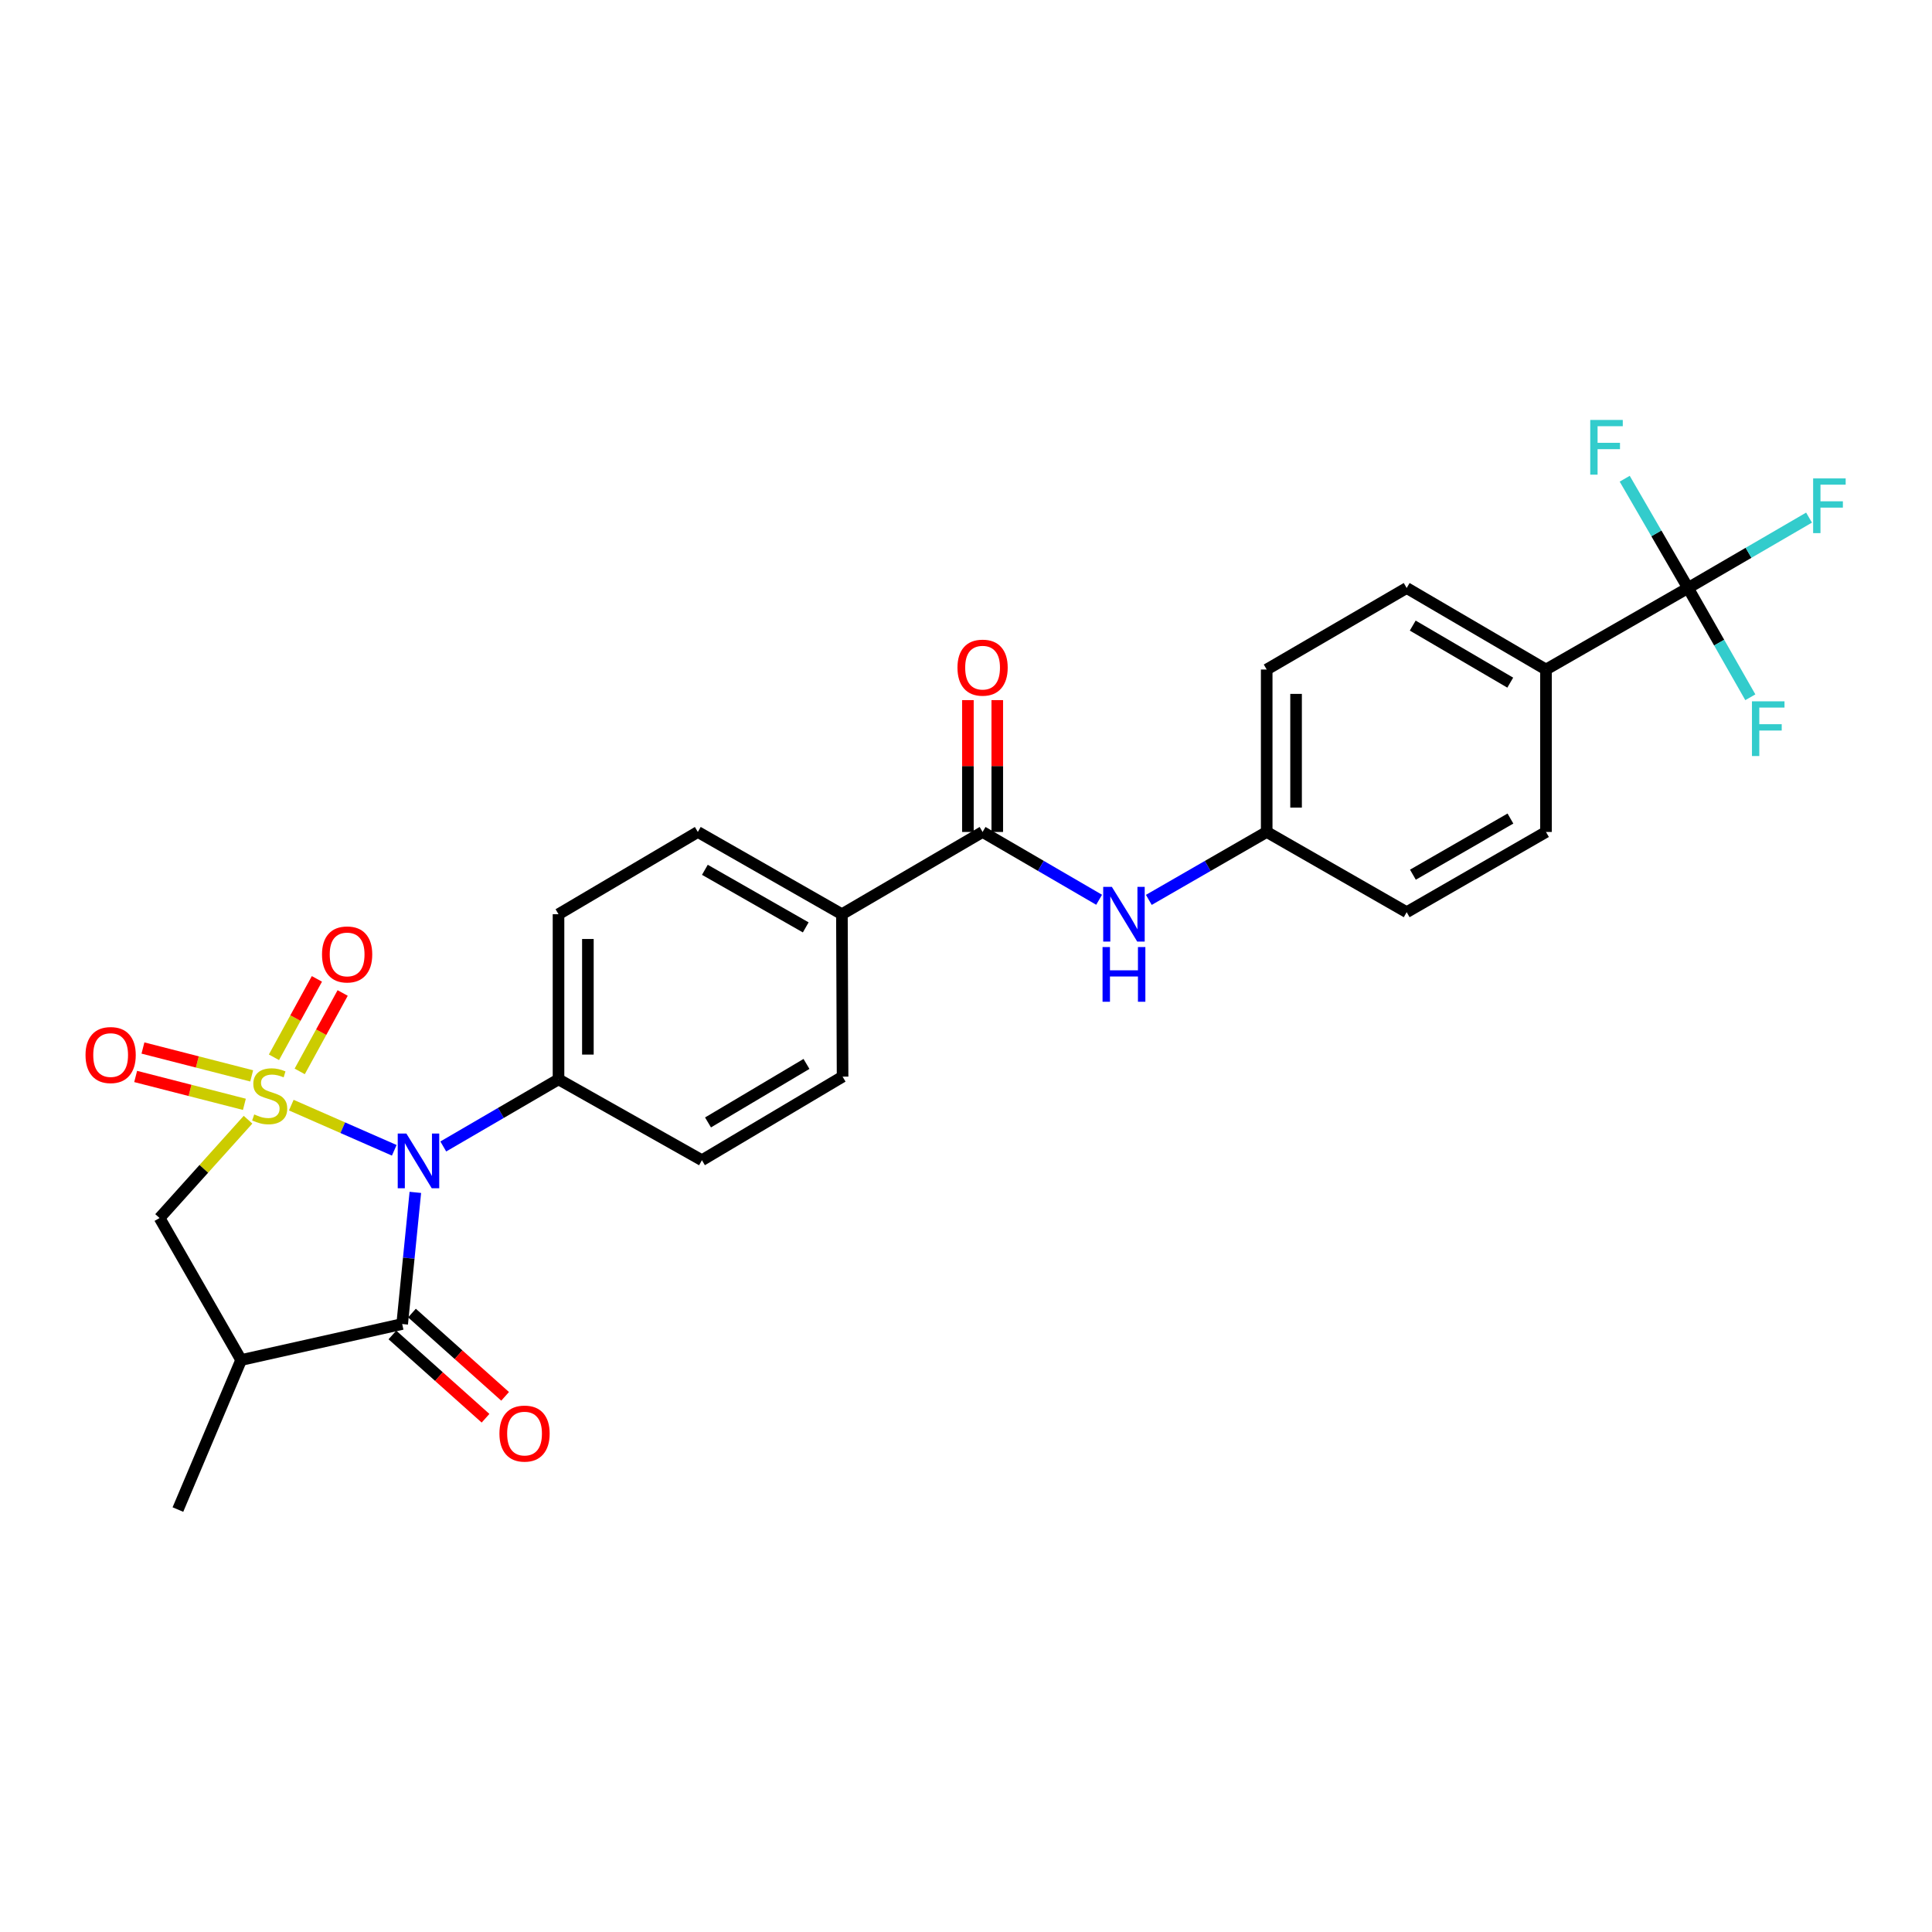 <?xml version='1.0' encoding='iso-8859-1'?>
<svg version='1.1' baseProfile='full'
              xmlns='http://www.w3.org/2000/svg'
                      xmlns:rdkit='http://www.rdkit.org/xml'
                      xmlns:xlink='http://www.w3.org/1999/xlink'
                  xml:space='preserve'
width='1000px' height='1000px' viewBox='0 0 1000 1000'>
<!-- END OF HEADER -->
<rect style='opacity:1.0;fill:#FFFFFF;stroke:none' width='1000' height='1000' x='0' y='0'> </rect>
<path class='bond-0' d='M 150.771,572.013 L 177.419,583.702' style='fill:none;fill-rule:evenodd;stroke:#CCCC00;stroke-width:6px;stroke-linecap:butt;stroke-linejoin:miter;stroke-opacity:1' />
<path class='bond-0' d='M 177.419,583.702 L 204.068,595.392' style='fill:none;fill-rule:evenodd;stroke:#0000FF;stroke-width:6px;stroke-linecap:butt;stroke-linejoin:miter;stroke-opacity:1' />
<path class='bond-3' d='M 128.378,579.566 L 105.487,605.004' style='fill:none;fill-rule:evenodd;stroke:#CCCC00;stroke-width:6px;stroke-linecap:butt;stroke-linejoin:miter;stroke-opacity:1' />
<path class='bond-3' d='M 105.487,605.004 L 82.596,630.443' style='fill:none;fill-rule:evenodd;stroke:#000000;stroke-width:6px;stroke-linecap:butt;stroke-linejoin:miter;stroke-opacity:1' />
<path class='bond-6' d='M 155.132,554.554 L 166.248,534.262' style='fill:none;fill-rule:evenodd;stroke:#CCCC00;stroke-width:6px;stroke-linecap:butt;stroke-linejoin:miter;stroke-opacity:1' />
<path class='bond-6' d='M 166.248,534.262 L 177.364,513.969' style='fill:none;fill-rule:evenodd;stroke:#FF0000;stroke-width:6px;stroke-linecap:butt;stroke-linejoin:miter;stroke-opacity:1' />
<path class='bond-6' d='M 141.799,547.25 L 152.915,526.958' style='fill:none;fill-rule:evenodd;stroke:#CCCC00;stroke-width:6px;stroke-linecap:butt;stroke-linejoin:miter;stroke-opacity:1' />
<path class='bond-6' d='M 152.915,526.958 L 164.031,506.666' style='fill:none;fill-rule:evenodd;stroke:#FF0000;stroke-width:6px;stroke-linecap:butt;stroke-linejoin:miter;stroke-opacity:1' />
<path class='bond-7' d='M 130.271,556.873 L 102.13,549.661' style='fill:none;fill-rule:evenodd;stroke:#CCCC00;stroke-width:6px;stroke-linecap:butt;stroke-linejoin:miter;stroke-opacity:1' />
<path class='bond-7' d='M 102.13,549.661 L 73.99,542.449' style='fill:none;fill-rule:evenodd;stroke:#FF0000;stroke-width:6px;stroke-linecap:butt;stroke-linejoin:miter;stroke-opacity:1' />
<path class='bond-7' d='M 126.497,571.6 L 98.356,564.388' style='fill:none;fill-rule:evenodd;stroke:#CCCC00;stroke-width:6px;stroke-linecap:butt;stroke-linejoin:miter;stroke-opacity:1' />
<path class='bond-7' d='M 98.356,564.388 L 70.216,557.176' style='fill:none;fill-rule:evenodd;stroke:#FF0000;stroke-width:6px;stroke-linecap:butt;stroke-linejoin:miter;stroke-opacity:1' />
<path class='bond-1' d='M 214.978,617.172 L 211.573,651.239' style='fill:none;fill-rule:evenodd;stroke:#0000FF;stroke-width:6px;stroke-linecap:butt;stroke-linejoin:miter;stroke-opacity:1' />
<path class='bond-1' d='M 211.573,651.239 L 208.168,685.306' style='fill:none;fill-rule:evenodd;stroke:#000000;stroke-width:6px;stroke-linecap:butt;stroke-linejoin:miter;stroke-opacity:1' />
<path class='bond-8' d='M 229.442,593.413 L 259.265,576.042' style='fill:none;fill-rule:evenodd;stroke:#0000FF;stroke-width:6px;stroke-linecap:butt;stroke-linejoin:miter;stroke-opacity:1' />
<path class='bond-8' d='M 259.265,576.042 L 289.087,558.671' style='fill:none;fill-rule:evenodd;stroke:#000000;stroke-width:6px;stroke-linecap:butt;stroke-linejoin:miter;stroke-opacity:1' />
<path class='bond-12' d='M 203.102,690.973 L 227.207,712.526' style='fill:none;fill-rule:evenodd;stroke:#000000;stroke-width:6px;stroke-linecap:butt;stroke-linejoin:miter;stroke-opacity:1' />
<path class='bond-12' d='M 227.207,712.526 L 251.312,734.079' style='fill:none;fill-rule:evenodd;stroke:#FF0000;stroke-width:6px;stroke-linecap:butt;stroke-linejoin:miter;stroke-opacity:1' />
<path class='bond-12' d='M 213.235,679.64 L 237.34,701.193' style='fill:none;fill-rule:evenodd;stroke:#000000;stroke-width:6px;stroke-linecap:butt;stroke-linejoin:miter;stroke-opacity:1' />
<path class='bond-12' d='M 237.34,701.193 L 261.445,722.746' style='fill:none;fill-rule:evenodd;stroke:#FF0000;stroke-width:6px;stroke-linecap:butt;stroke-linejoin:miter;stroke-opacity:1' />
<path class='bond-27' d='M 208.168,685.306 L 124.808,703.946' style='fill:none;fill-rule:evenodd;stroke:#000000;stroke-width:6px;stroke-linecap:butt;stroke-linejoin:miter;stroke-opacity:1' />
<path class='bond-2' d='M 124.808,703.946 L 82.596,630.443' style='fill:none;fill-rule:evenodd;stroke:#000000;stroke-width:6px;stroke-linecap:butt;stroke-linejoin:miter;stroke-opacity:1' />
<path class='bond-26' d='M 124.808,703.946 L 92.089,781.343' style='fill:none;fill-rule:evenodd;stroke:#000000;stroke-width:6px;stroke-linecap:butt;stroke-linejoin:miter;stroke-opacity:1' />
<path class='bond-4' d='M 873.72,304.351 L 800.2,346.547' style='fill:none;fill-rule:evenodd;stroke:#000000;stroke-width:6px;stroke-linecap:butt;stroke-linejoin:miter;stroke-opacity:1' />
<path class='bond-18' d='M 873.72,304.351 L 905.039,286.133' style='fill:none;fill-rule:evenodd;stroke:#000000;stroke-width:6px;stroke-linecap:butt;stroke-linejoin:miter;stroke-opacity:1' />
<path class='bond-18' d='M 905.039,286.133 L 936.358,267.914' style='fill:none;fill-rule:evenodd;stroke:#33CCCC;stroke-width:6px;stroke-linecap:butt;stroke-linejoin:miter;stroke-opacity:1' />
<path class='bond-19' d='M 873.72,304.351 L 889.842,332.629' style='fill:none;fill-rule:evenodd;stroke:#000000;stroke-width:6px;stroke-linecap:butt;stroke-linejoin:miter;stroke-opacity:1' />
<path class='bond-19' d='M 889.842,332.629 L 905.964,360.907' style='fill:none;fill-rule:evenodd;stroke:#33CCCC;stroke-width:6px;stroke-linecap:butt;stroke-linejoin:miter;stroke-opacity:1' />
<path class='bond-20' d='M 873.72,304.351 L 857.334,276.07' style='fill:none;fill-rule:evenodd;stroke:#000000;stroke-width:6px;stroke-linecap:butt;stroke-linejoin:miter;stroke-opacity:1' />
<path class='bond-20' d='M 857.334,276.07 L 840.948,247.788' style='fill:none;fill-rule:evenodd;stroke:#33CCCC;stroke-width:6px;stroke-linecap:butt;stroke-linejoin:miter;stroke-opacity:1' />
<path class='bond-5' d='M 508.584,430.624 L 435.773,473.199' style='fill:none;fill-rule:evenodd;stroke:#000000;stroke-width:6px;stroke-linecap:butt;stroke-linejoin:miter;stroke-opacity:1' />
<path class='bond-9' d='M 508.584,430.624 L 538.743,448.172' style='fill:none;fill-rule:evenodd;stroke:#000000;stroke-width:6px;stroke-linecap:butt;stroke-linejoin:miter;stroke-opacity:1' />
<path class='bond-9' d='M 538.743,448.172 L 568.902,465.719' style='fill:none;fill-rule:evenodd;stroke:#0000FF;stroke-width:6px;stroke-linecap:butt;stroke-linejoin:miter;stroke-opacity:1' />
<path class='bond-13' d='M 516.185,430.624 L 516.185,396.502' style='fill:none;fill-rule:evenodd;stroke:#000000;stroke-width:6px;stroke-linecap:butt;stroke-linejoin:miter;stroke-opacity:1' />
<path class='bond-13' d='M 516.185,396.502 L 516.185,362.379' style='fill:none;fill-rule:evenodd;stroke:#FF0000;stroke-width:6px;stroke-linecap:butt;stroke-linejoin:miter;stroke-opacity:1' />
<path class='bond-13' d='M 500.983,430.624 L 500.983,396.502' style='fill:none;fill-rule:evenodd;stroke:#000000;stroke-width:6px;stroke-linecap:butt;stroke-linejoin:miter;stroke-opacity:1' />
<path class='bond-13' d='M 500.983,396.502 L 500.983,362.379' style='fill:none;fill-rule:evenodd;stroke:#FF0000;stroke-width:6px;stroke-linecap:butt;stroke-linejoin:miter;stroke-opacity:1' />
<path class='bond-14' d='M 289.087,558.671 L 289.087,473.199' style='fill:none;fill-rule:evenodd;stroke:#000000;stroke-width:6px;stroke-linecap:butt;stroke-linejoin:miter;stroke-opacity:1' />
<path class='bond-14' d='M 304.289,545.85 L 304.289,486.02' style='fill:none;fill-rule:evenodd;stroke:#000000;stroke-width:6px;stroke-linecap:butt;stroke-linejoin:miter;stroke-opacity:1' />
<path class='bond-15' d='M 289.087,558.671 L 363.317,600.528' style='fill:none;fill-rule:evenodd;stroke:#000000;stroke-width:6px;stroke-linecap:butt;stroke-linejoin:miter;stroke-opacity:1' />
<path class='bond-23' d='M 594.63,465.782 L 625.136,448.203' style='fill:none;fill-rule:evenodd;stroke:#0000FF;stroke-width:6px;stroke-linecap:butt;stroke-linejoin:miter;stroke-opacity:1' />
<path class='bond-23' d='M 625.136,448.203 L 655.642,430.624' style='fill:none;fill-rule:evenodd;stroke:#000000;stroke-width:6px;stroke-linecap:butt;stroke-linejoin:miter;stroke-opacity:1' />
<path class='bond-10' d='M 800.2,346.547 L 728.09,304.351' style='fill:none;fill-rule:evenodd;stroke:#000000;stroke-width:6px;stroke-linecap:butt;stroke-linejoin:miter;stroke-opacity:1' />
<path class='bond-10' d='M 781.705,353.338 L 731.228,323.802' style='fill:none;fill-rule:evenodd;stroke:#000000;stroke-width:6px;stroke-linecap:butt;stroke-linejoin:miter;stroke-opacity:1' />
<path class='bond-29' d='M 800.2,346.547 L 800.2,430.624' style='fill:none;fill-rule:evenodd;stroke:#000000;stroke-width:6px;stroke-linecap:butt;stroke-linejoin:miter;stroke-opacity:1' />
<path class='bond-11' d='M 435.773,473.199 L 436.119,557.269' style='fill:none;fill-rule:evenodd;stroke:#000000;stroke-width:6px;stroke-linecap:butt;stroke-linejoin:miter;stroke-opacity:1' />
<path class='bond-28' d='M 435.773,473.199 L 361.197,430.624' style='fill:none;fill-rule:evenodd;stroke:#000000;stroke-width:6px;stroke-linecap:butt;stroke-linejoin:miter;stroke-opacity:1' />
<path class='bond-28' d='M 417.05,480.015 L 364.846,450.213' style='fill:none;fill-rule:evenodd;stroke:#000000;stroke-width:6px;stroke-linecap:butt;stroke-linejoin:miter;stroke-opacity:1' />
<path class='bond-16' d='M 289.087,473.199 L 361.197,430.624' style='fill:none;fill-rule:evenodd;stroke:#000000;stroke-width:6px;stroke-linecap:butt;stroke-linejoin:miter;stroke-opacity:1' />
<path class='bond-17' d='M 363.317,600.528 L 436.119,557.269' style='fill:none;fill-rule:evenodd;stroke:#000000;stroke-width:6px;stroke-linecap:butt;stroke-linejoin:miter;stroke-opacity:1' />
<path class='bond-17' d='M 366.471,580.97 L 417.433,550.688' style='fill:none;fill-rule:evenodd;stroke:#000000;stroke-width:6px;stroke-linecap:butt;stroke-linejoin:miter;stroke-opacity:1' />
<path class='bond-21' d='M 800.2,430.624 L 728.09,472.144' style='fill:none;fill-rule:evenodd;stroke:#000000;stroke-width:6px;stroke-linecap:butt;stroke-linejoin:miter;stroke-opacity:1' />
<path class='bond-21' d='M 781.798,423.678 L 731.321,452.741' style='fill:none;fill-rule:evenodd;stroke:#000000;stroke-width:6px;stroke-linecap:butt;stroke-linejoin:miter;stroke-opacity:1' />
<path class='bond-22' d='M 728.09,304.351 L 655.642,346.547' style='fill:none;fill-rule:evenodd;stroke:#000000;stroke-width:6px;stroke-linecap:butt;stroke-linejoin:miter;stroke-opacity:1' />
<path class='bond-24' d='M 655.642,430.624 L 728.09,472.144' style='fill:none;fill-rule:evenodd;stroke:#000000;stroke-width:6px;stroke-linecap:butt;stroke-linejoin:miter;stroke-opacity:1' />
<path class='bond-25' d='M 655.642,430.624 L 655.642,346.547' style='fill:none;fill-rule:evenodd;stroke:#000000;stroke-width:6px;stroke-linecap:butt;stroke-linejoin:miter;stroke-opacity:1' />
<path class='bond-25' d='M 670.844,418.013 L 670.844,359.158' style='fill:none;fill-rule:evenodd;stroke:#000000;stroke-width:6px;stroke-linecap:butt;stroke-linejoin:miter;stroke-opacity:1' />
<path  class='atom-0' d='M 131.588 576.828
Q 131.908 576.948, 133.228 577.508
Q 134.548 578.068, 135.988 578.428
Q 137.468 578.748, 138.908 578.748
Q 141.588 578.748, 143.148 577.468
Q 144.708 576.148, 144.708 573.868
Q 144.708 572.308, 143.908 571.348
Q 143.148 570.388, 141.948 569.868
Q 140.748 569.348, 138.748 568.748
Q 136.228 567.988, 134.708 567.268
Q 133.228 566.548, 132.148 565.028
Q 131.108 563.508, 131.108 560.948
Q 131.108 557.388, 133.508 555.188
Q 135.948 552.988, 140.748 552.988
Q 144.028 552.988, 147.748 554.548
L 146.828 557.628
Q 143.428 556.228, 140.868 556.228
Q 138.108 556.228, 136.588 557.388
Q 135.068 558.508, 135.108 560.468
Q 135.108 561.988, 135.868 562.908
Q 136.668 563.828, 137.788 564.348
Q 138.948 564.868, 140.868 565.468
Q 143.428 566.268, 144.948 567.068
Q 146.468 567.868, 147.548 569.508
Q 148.668 571.108, 148.668 573.868
Q 148.668 577.788, 146.028 579.908
Q 143.428 581.988, 139.068 581.988
Q 136.548 581.988, 134.628 581.428
Q 132.748 580.908, 130.508 579.988
L 131.588 576.828
' fill='#CCCC00'/>
<path  class='atom-1' d='M 210.345 586.731
L 219.625 601.731
Q 220.545 603.211, 222.025 605.891
Q 223.505 608.571, 223.585 608.731
L 223.585 586.731
L 227.345 586.731
L 227.345 615.051
L 223.465 615.051
L 213.505 598.651
Q 212.345 596.731, 211.105 594.531
Q 209.905 592.331, 209.545 591.651
L 209.545 615.051
L 205.865 615.051
L 205.865 586.731
L 210.345 586.731
' fill='#0000FF'/>
<path  class='atom-7' d='M 166.672 494.014
Q 166.672 487.214, 170.032 483.414
Q 173.392 479.614, 179.672 479.614
Q 185.952 479.614, 189.312 483.414
Q 192.672 487.214, 192.672 494.014
Q 192.672 500.894, 189.272 504.814
Q 185.872 508.694, 179.672 508.694
Q 173.432 508.694, 170.032 504.814
Q 166.672 500.934, 166.672 494.014
M 179.672 505.494
Q 183.992 505.494, 186.312 502.614
Q 188.672 499.694, 188.672 494.014
Q 188.672 488.454, 186.312 485.654
Q 183.992 482.814, 179.672 482.814
Q 175.352 482.814, 172.992 485.614
Q 170.672 488.414, 170.672 494.014
Q 170.672 499.734, 172.992 502.614
Q 175.352 505.494, 179.672 505.494
' fill='#FF0000'/>
<path  class='atom-8' d='M 44.267 546.09
Q 44.267 539.29, 47.627 535.49
Q 50.987 531.69, 57.267 531.69
Q 63.547 531.69, 66.907 535.49
Q 70.267 539.29, 70.267 546.09
Q 70.267 552.97, 66.867 556.89
Q 63.467 560.77, 57.267 560.77
Q 51.027 560.77, 47.627 556.89
Q 44.267 553.01, 44.267 546.09
M 57.267 557.57
Q 61.587 557.57, 63.907 554.69
Q 66.267 551.77, 66.267 546.09
Q 66.267 540.53, 63.907 537.73
Q 61.587 534.89, 57.267 534.89
Q 52.947 534.89, 50.587 537.69
Q 48.267 540.49, 48.267 546.09
Q 48.267 551.81, 50.587 554.69
Q 52.947 557.57, 57.267 557.57
' fill='#FF0000'/>
<path  class='atom-10' d='M 575.498 459.039
L 584.778 474.039
Q 585.698 475.519, 587.178 478.199
Q 588.658 480.879, 588.738 481.039
L 588.738 459.039
L 592.498 459.039
L 592.498 487.359
L 588.618 487.359
L 578.658 470.959
Q 577.498 469.039, 576.258 466.839
Q 575.058 464.639, 574.698 463.959
L 574.698 487.359
L 571.018 487.359
L 571.018 459.039
L 575.498 459.039
' fill='#0000FF'/>
<path  class='atom-10' d='M 570.678 490.191
L 574.518 490.191
L 574.518 502.231
L 588.998 502.231
L 588.998 490.191
L 592.838 490.191
L 592.838 518.511
L 588.998 518.511
L 588.998 505.431
L 574.518 505.431
L 574.518 518.511
L 570.678 518.511
L 570.678 490.191
' fill='#0000FF'/>
<path  class='atom-13' d='M 258.503 742.015
Q 258.503 735.215, 261.863 731.415
Q 265.223 727.615, 271.503 727.615
Q 277.783 727.615, 281.143 731.415
Q 284.503 735.215, 284.503 742.015
Q 284.503 748.895, 281.103 752.815
Q 277.703 756.695, 271.503 756.695
Q 265.263 756.695, 261.863 752.815
Q 258.503 748.935, 258.503 742.015
M 271.503 753.495
Q 275.823 753.495, 278.143 750.615
Q 280.503 747.695, 280.503 742.015
Q 280.503 736.455, 278.143 733.655
Q 275.823 730.815, 271.503 730.815
Q 267.183 730.815, 264.823 733.615
Q 262.503 736.415, 262.503 742.015
Q 262.503 747.735, 264.823 750.615
Q 267.183 753.495, 271.503 753.495
' fill='#FF0000'/>
<path  class='atom-14' d='M 495.584 345.571
Q 495.584 338.771, 498.944 334.971
Q 502.304 331.171, 508.584 331.171
Q 514.864 331.171, 518.224 334.971
Q 521.584 338.771, 521.584 345.571
Q 521.584 352.451, 518.184 356.371
Q 514.784 360.251, 508.584 360.251
Q 502.344 360.251, 498.944 356.371
Q 495.584 352.491, 495.584 345.571
M 508.584 357.051
Q 512.904 357.051, 515.224 354.171
Q 517.584 351.251, 517.584 345.571
Q 517.584 340.011, 515.224 337.211
Q 512.904 334.371, 508.584 334.371
Q 504.264 334.371, 501.904 337.171
Q 499.584 339.971, 499.584 345.571
Q 499.584 351.291, 501.904 354.171
Q 504.264 357.051, 508.584 357.051
' fill='#FF0000'/>
<path  class='atom-19' d='M 938.474 247.625
L 955.314 247.625
L 955.314 250.865
L 942.274 250.865
L 942.274 259.465
L 953.874 259.465
L 953.874 262.745
L 942.274 262.745
L 942.274 275.945
L 938.474 275.945
L 938.474 247.625
' fill='#33CCCC'/>
<path  class='atom-20' d='M 906.811 363.002
L 923.651 363.002
L 923.651 366.242
L 910.611 366.242
L 910.611 374.842
L 922.211 374.842
L 922.211 378.122
L 910.611 378.122
L 910.611 391.322
L 906.811 391.322
L 906.811 363.002
' fill='#33CCCC'/>
<path  class='atom-21' d='M 823.105 217.364
L 839.945 217.364
L 839.945 220.604
L 826.905 220.604
L 826.905 229.204
L 838.505 229.204
L 838.505 232.484
L 826.905 232.484
L 826.905 245.684
L 823.105 245.684
L 823.105 217.364
' fill='#33CCCC'/>
</svg>
